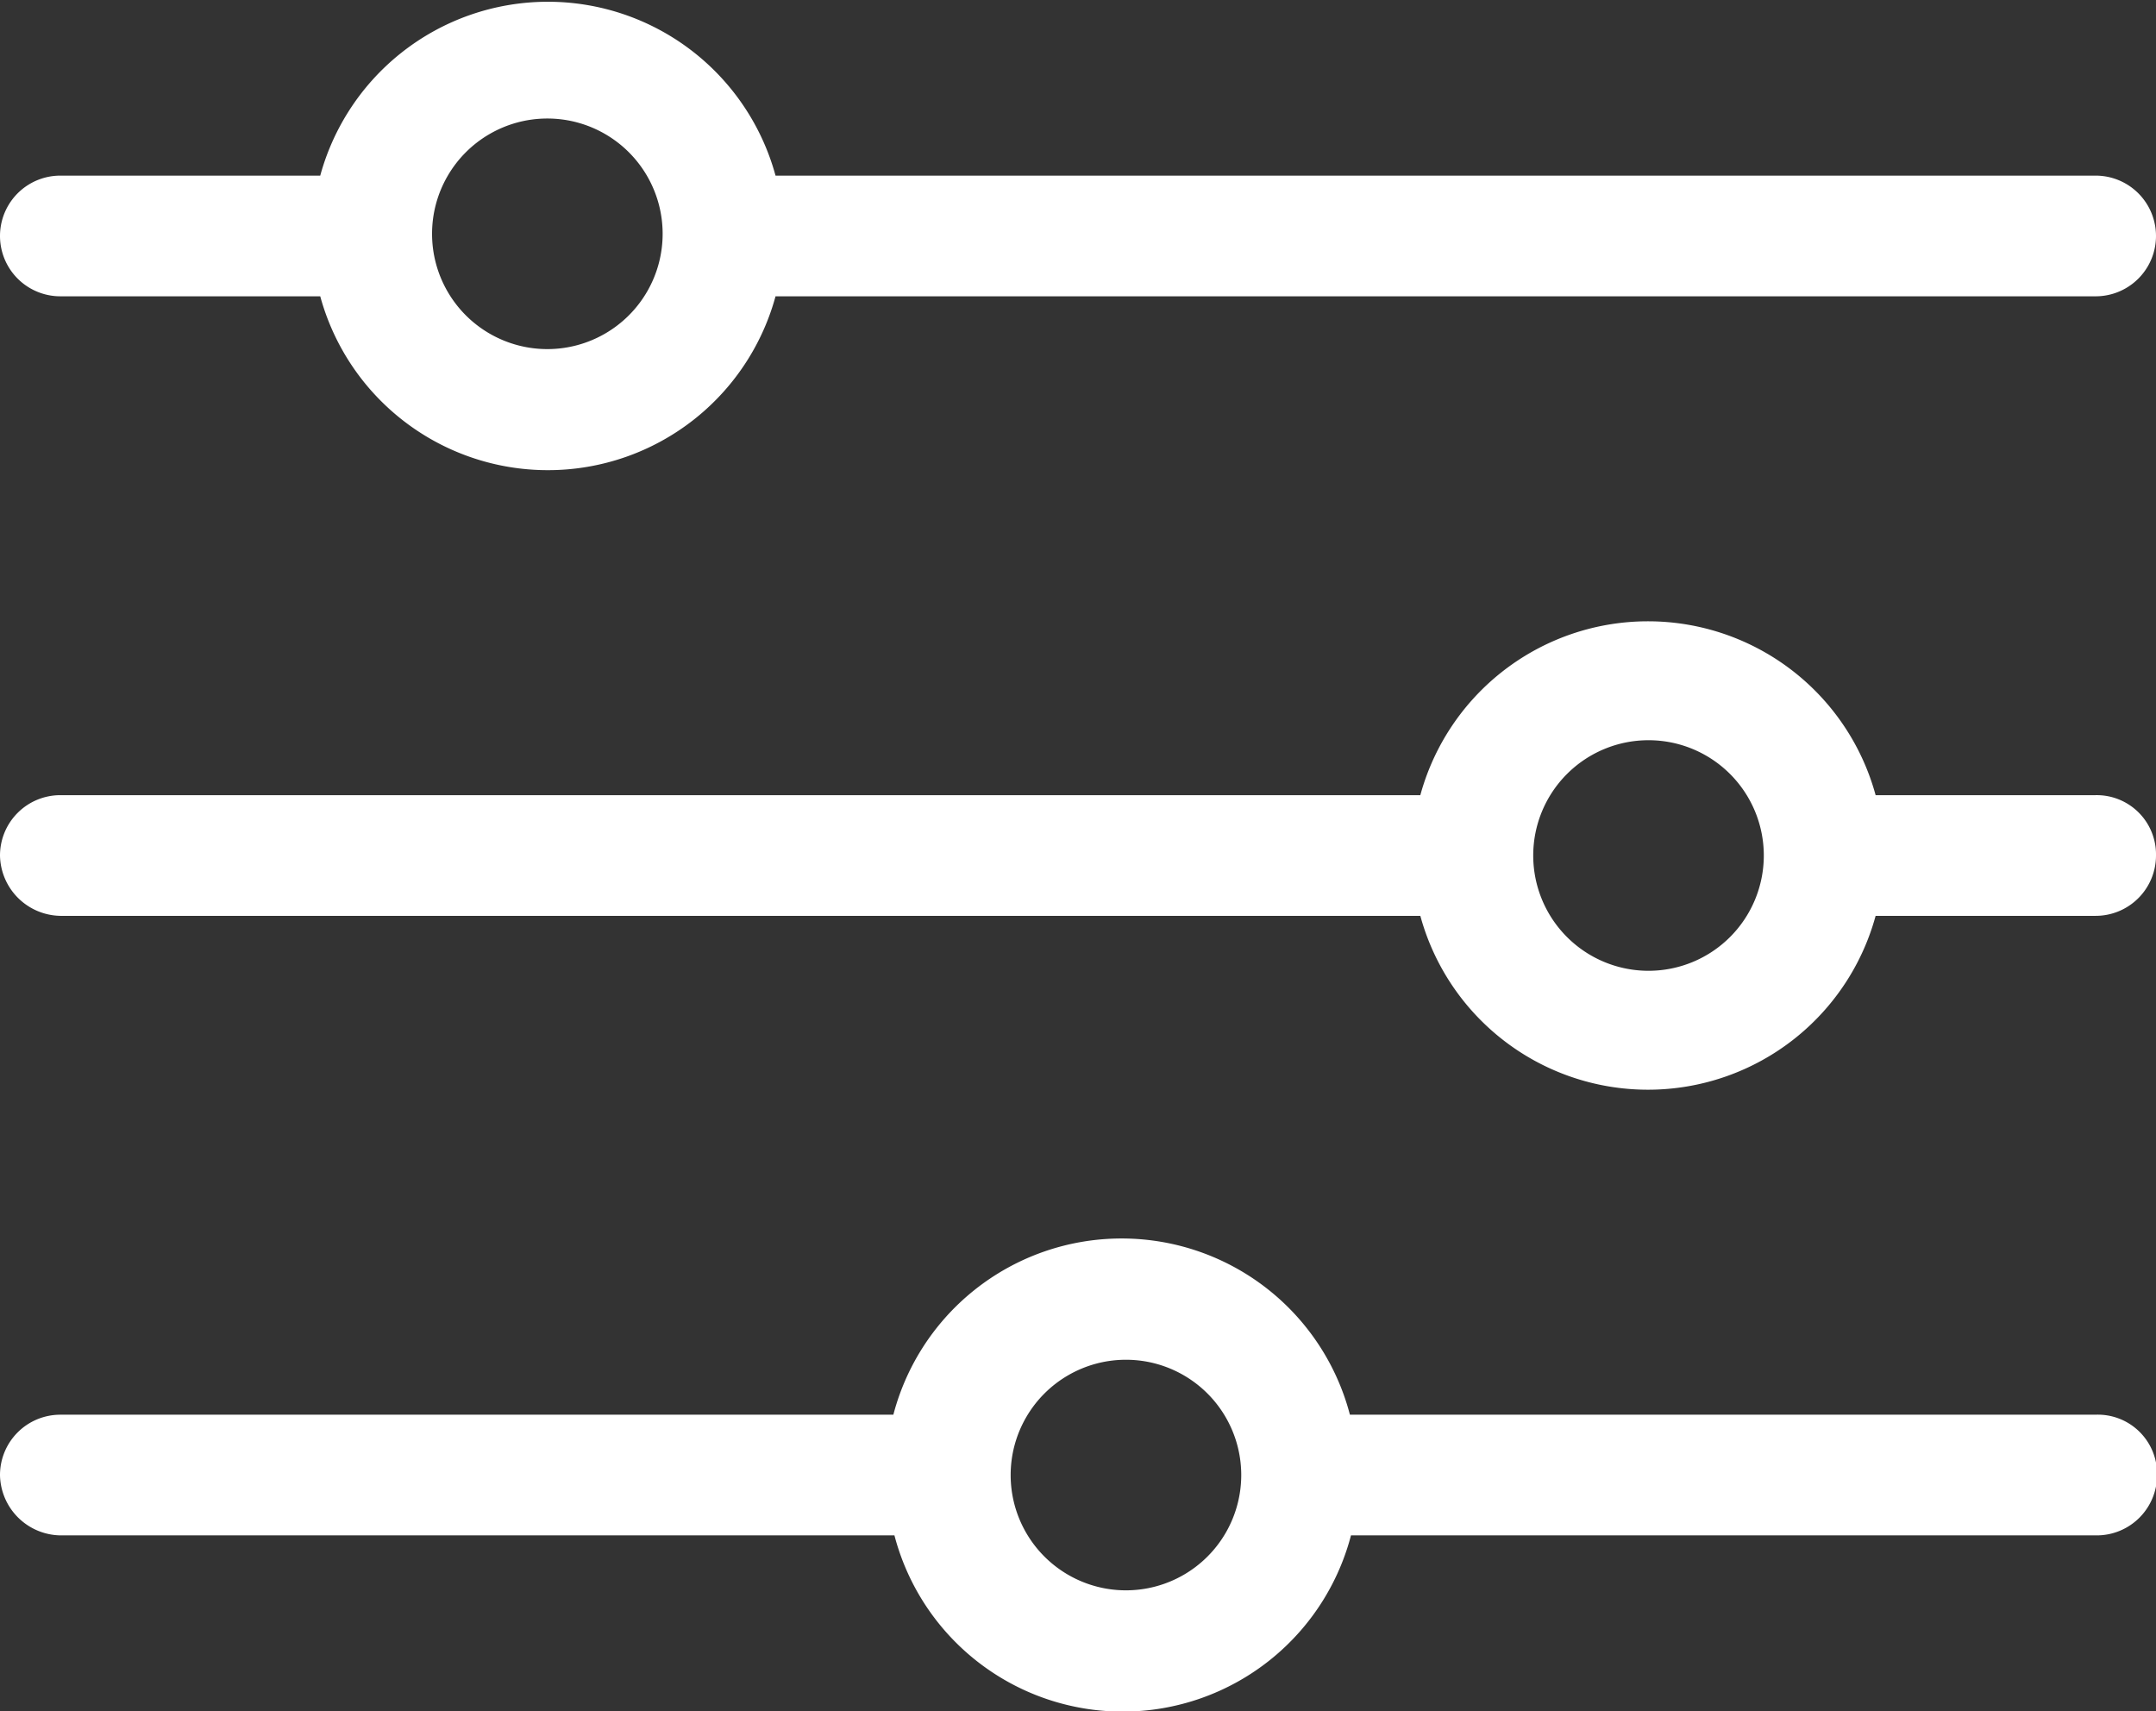<svg xmlns="http://www.w3.org/2000/svg" viewBox="0 0 20.01 15.88"><rect x="0" y="0" width="20.01" height="15.88" fill="#333333" stroke="none"/><defs><style>.cls-1{fill:#fff;stroke:#fff;stroke-miterlimit:10;stroke-width:0.2px;}</style></defs><title>filteri</title><g id="Layer_2" data-name="Layer 2"><g id="Layer_1-2" data-name="Layer 1"><path class="cls-1" d="M19.45,7.48H17.33a2.09,2.09,0,0,0-4.07,0H.56a.46.46,0,0,0-.46.46.47.47,0,0,0,.46.46h12.7a2.09,2.09,0,0,0,4.07,0h2.12a.46.46,0,0,0,.46-.46A.45.45,0,0,0,19.45,7.48ZM15.3,9.11a1.17,1.17,0,1,1,1.17-1.17A1.17,1.17,0,0,1,15.3,9.11Z"/><path class="cls-1" d="M.56,2.65H3.05a2.09,2.09,0,0,0,4.07,0H19.45a.46.46,0,0,0,0-.92H7.12a2.09,2.09,0,0,0-4.07,0H.56a.46.46,0,0,0,0,.92ZM5.08,1a1.17,1.17,0,0,1,0,2.34A1.17,1.17,0,0,1,5.08,1Z"/><path class="cls-1" d="M19.45,13.23h-7a2.09,2.09,0,0,0-4.08,0H.56a.46.46,0,0,0-.46.46.47.47,0,0,0,.46.46H8.38a2.09,2.09,0,0,0,4.08,0h7a.46.46,0,0,0,.46-.46A.45.45,0,0,0,19.45,13.23Zm-9,1.63a1.17,1.17,0,0,1,0-2.34,1.17,1.17,0,0,1,0,2.34Z"/></g></g></svg>